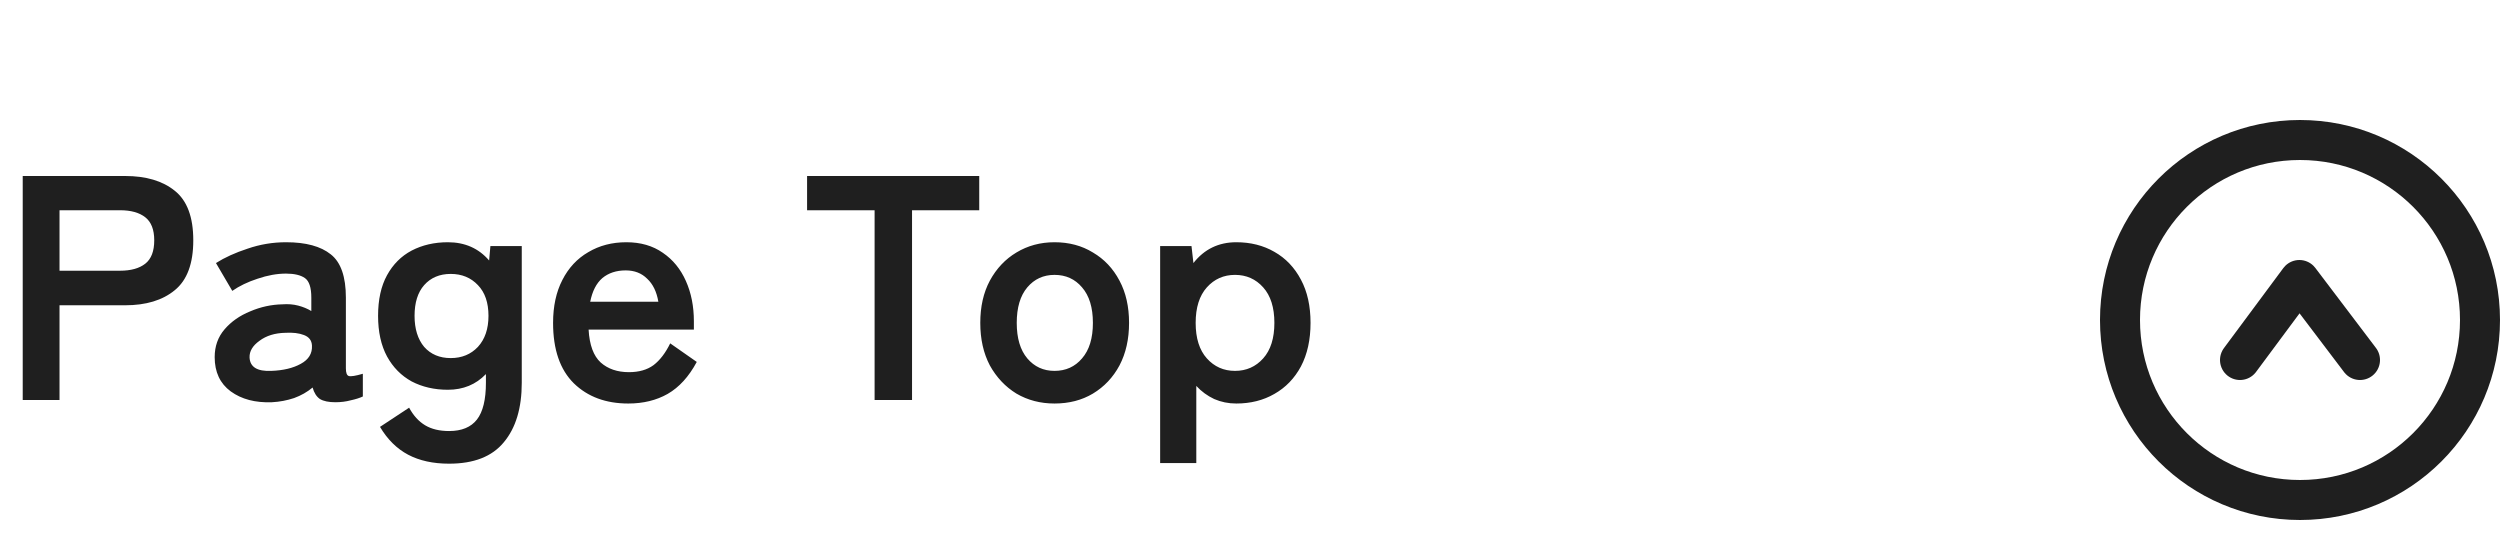 <svg width="125" height="27" viewBox="0 0 125 27" fill="none" xmlns="http://www.w3.org/2000/svg">
<path d="M1.136 20V8.8H6.256C7.301 8.8 8.128 9.045 8.736 9.536C9.355 10.027 9.664 10.853 9.664 12.016C9.664 13.179 9.355 14.011 8.736 14.512C8.128 15.013 7.301 15.264 6.256 15.264H2.976V20H1.136ZM2.976 13.536H6C6.544 13.536 6.965 13.419 7.264 13.184C7.563 12.949 7.712 12.56 7.712 12.016C7.712 11.483 7.563 11.099 7.264 10.864C6.965 10.629 6.544 10.512 6 10.512H2.976V13.536ZM13.598 20.112C12.766 20.144 12.078 19.963 11.534 19.568C11 19.173 10.734 18.603 10.734 17.856C10.734 17.312 10.899 16.848 11.23 16.464C11.56 16.08 11.987 15.781 12.51 15.568C13.032 15.344 13.571 15.227 14.126 15.216C14.403 15.195 14.664 15.216 14.91 15.28C15.155 15.344 15.374 15.435 15.566 15.552V14.88C15.566 14.379 15.459 14.053 15.246 13.904C15.032 13.755 14.718 13.68 14.302 13.68C13.854 13.68 13.379 13.765 12.878 13.936C12.387 14.096 11.966 14.299 11.614 14.544L10.798 13.152C11.235 12.875 11.763 12.635 12.382 12.432C13 12.219 13.64 12.112 14.302 12.112C15.294 12.112 16.04 12.315 16.542 12.72C17.043 13.115 17.294 13.835 17.294 14.88V18.416C17.294 18.64 17.342 18.768 17.438 18.8C17.544 18.832 17.779 18.795 18.142 18.688V19.824C17.982 19.899 17.779 19.963 17.534 20.016C17.299 20.08 17.043 20.112 16.766 20.112C16.435 20.112 16.179 20.059 15.998 19.952C15.827 19.835 15.704 19.643 15.63 19.376C15.363 19.6 15.054 19.776 14.702 19.904C14.35 20.021 13.982 20.091 13.598 20.112ZM13.566 18.544C14.163 18.523 14.654 18.405 15.038 18.192C15.432 17.979 15.619 17.675 15.598 17.28C15.587 17.024 15.454 16.848 15.198 16.752C14.952 16.656 14.643 16.619 14.27 16.64C13.747 16.651 13.315 16.784 12.974 17.04C12.632 17.285 12.467 17.563 12.478 17.872C12.499 18.352 12.862 18.576 13.566 18.544ZM22.456 23.184C21.656 23.184 20.974 23.035 20.408 22.736C19.843 22.437 19.373 21.973 19 21.344L20.456 20.384C20.669 20.779 20.936 21.072 21.256 21.264C21.576 21.456 21.976 21.552 22.456 21.552C23.085 21.552 23.549 21.36 23.848 20.976C24.147 20.592 24.296 19.979 24.296 19.136V18.704C23.795 19.227 23.16 19.488 22.392 19.488C21.72 19.488 21.117 19.349 20.584 19.072C20.061 18.784 19.651 18.368 19.352 17.824C19.053 17.269 18.904 16.592 18.904 15.792C18.904 14.981 19.053 14.304 19.352 13.76C19.651 13.216 20.061 12.805 20.584 12.528C21.117 12.251 21.72 12.112 22.392 12.112C23.245 12.112 23.933 12.416 24.456 13.024L24.52 12.304H26.088V19.136C26.088 20.405 25.79 21.397 25.192 22.112C24.605 22.827 23.694 23.184 22.456 23.184ZM22.536 17.904C23.091 17.904 23.544 17.717 23.896 17.344C24.248 16.96 24.424 16.443 24.424 15.792C24.424 15.131 24.248 14.619 23.896 14.256C23.544 13.883 23.091 13.696 22.536 13.696C21.982 13.696 21.539 13.883 21.208 14.256C20.888 14.619 20.728 15.131 20.728 15.792C20.728 16.443 20.888 16.96 21.208 17.344C21.539 17.717 21.982 17.904 22.536 17.904ZM31.414 20.176C30.294 20.176 29.387 19.84 28.694 19.168C28.001 18.485 27.654 17.477 27.654 16.144C27.654 15.312 27.809 14.597 28.118 14C28.427 13.392 28.86 12.928 29.414 12.608C29.969 12.277 30.604 12.112 31.318 12.112C32.033 12.112 32.641 12.288 33.142 12.64C33.644 12.981 34.028 13.451 34.294 14.048C34.561 14.645 34.694 15.317 34.694 16.064V16.48H29.43C29.473 17.248 29.675 17.797 30.038 18.128C30.401 18.448 30.87 18.608 31.446 18.608C31.948 18.608 32.358 18.491 32.678 18.256C32.998 18.011 33.276 17.648 33.51 17.168L34.838 18.096C34.444 18.832 33.958 19.365 33.382 19.696C32.817 20.016 32.161 20.176 31.414 20.176ZM29.51 15.088H32.918C32.833 14.587 32.646 14.203 32.358 13.936C32.081 13.659 31.724 13.52 31.286 13.52C30.817 13.52 30.427 13.648 30.118 13.904C29.82 14.16 29.617 14.555 29.51 15.088ZM43.73 20V10.512H40.354V8.8H48.962V10.512H45.602V20H43.73ZM52.725 20.176C52.022 20.176 51.387 20.011 50.822 19.68C50.267 19.339 49.824 18.869 49.493 18.272C49.173 17.664 49.014 16.955 49.014 16.144C49.014 15.333 49.173 14.629 49.493 14.032C49.824 13.424 50.267 12.955 50.822 12.624C51.387 12.283 52.022 12.112 52.725 12.112C53.451 12.112 54.091 12.283 54.645 12.624C55.211 12.955 55.654 13.424 55.974 14.032C56.294 14.629 56.453 15.333 56.453 16.144C56.453 16.955 56.294 17.664 55.974 18.272C55.654 18.869 55.211 19.339 54.645 19.68C54.091 20.011 53.451 20.176 52.725 20.176ZM52.725 18.544C53.291 18.544 53.749 18.336 54.102 17.92C54.464 17.504 54.645 16.912 54.645 16.144C54.645 15.376 54.464 14.784 54.102 14.368C53.749 13.952 53.291 13.744 52.725 13.744C52.171 13.744 51.718 13.952 51.365 14.368C51.014 14.784 50.837 15.376 50.837 16.144C50.837 16.912 51.014 17.504 51.365 17.92C51.718 18.336 52.171 18.544 52.725 18.544ZM58.007 23.152V12.304H59.575L59.671 13.152C60.215 12.459 60.93 12.112 61.815 12.112C62.53 12.112 63.165 12.272 63.719 12.592C64.285 12.912 64.727 13.376 65.047 13.984C65.367 14.581 65.527 15.301 65.527 16.144C65.527 16.987 65.367 17.712 65.047 18.32C64.727 18.917 64.285 19.376 63.719 19.696C63.165 20.016 62.53 20.176 61.815 20.176C61.421 20.176 61.053 20.101 60.711 19.952C60.37 19.792 60.071 19.573 59.815 19.296V23.152H58.007ZM61.751 18.544C62.317 18.544 62.786 18.336 63.159 17.92C63.533 17.504 63.719 16.912 63.719 16.144C63.719 15.376 63.533 14.784 63.159 14.368C62.786 13.952 62.317 13.744 61.751 13.744C61.186 13.744 60.717 13.952 60.343 14.368C59.97 14.784 59.783 15.376 59.783 16.144C59.783 16.912 59.97 17.504 60.343 17.92C60.717 18.336 61.186 18.544 61.751 18.544Z" fill="#1F1F1F"/>
<circle cx="115" cy="16" r="9" stroke="#1F1F1F" stroke-width="2"/>
<path d="M112 18L114.969 14L118 18" stroke="#1F1F1F" stroke-width="2" stroke-linecap="round" stroke-linejoin="round"/>
</svg>
